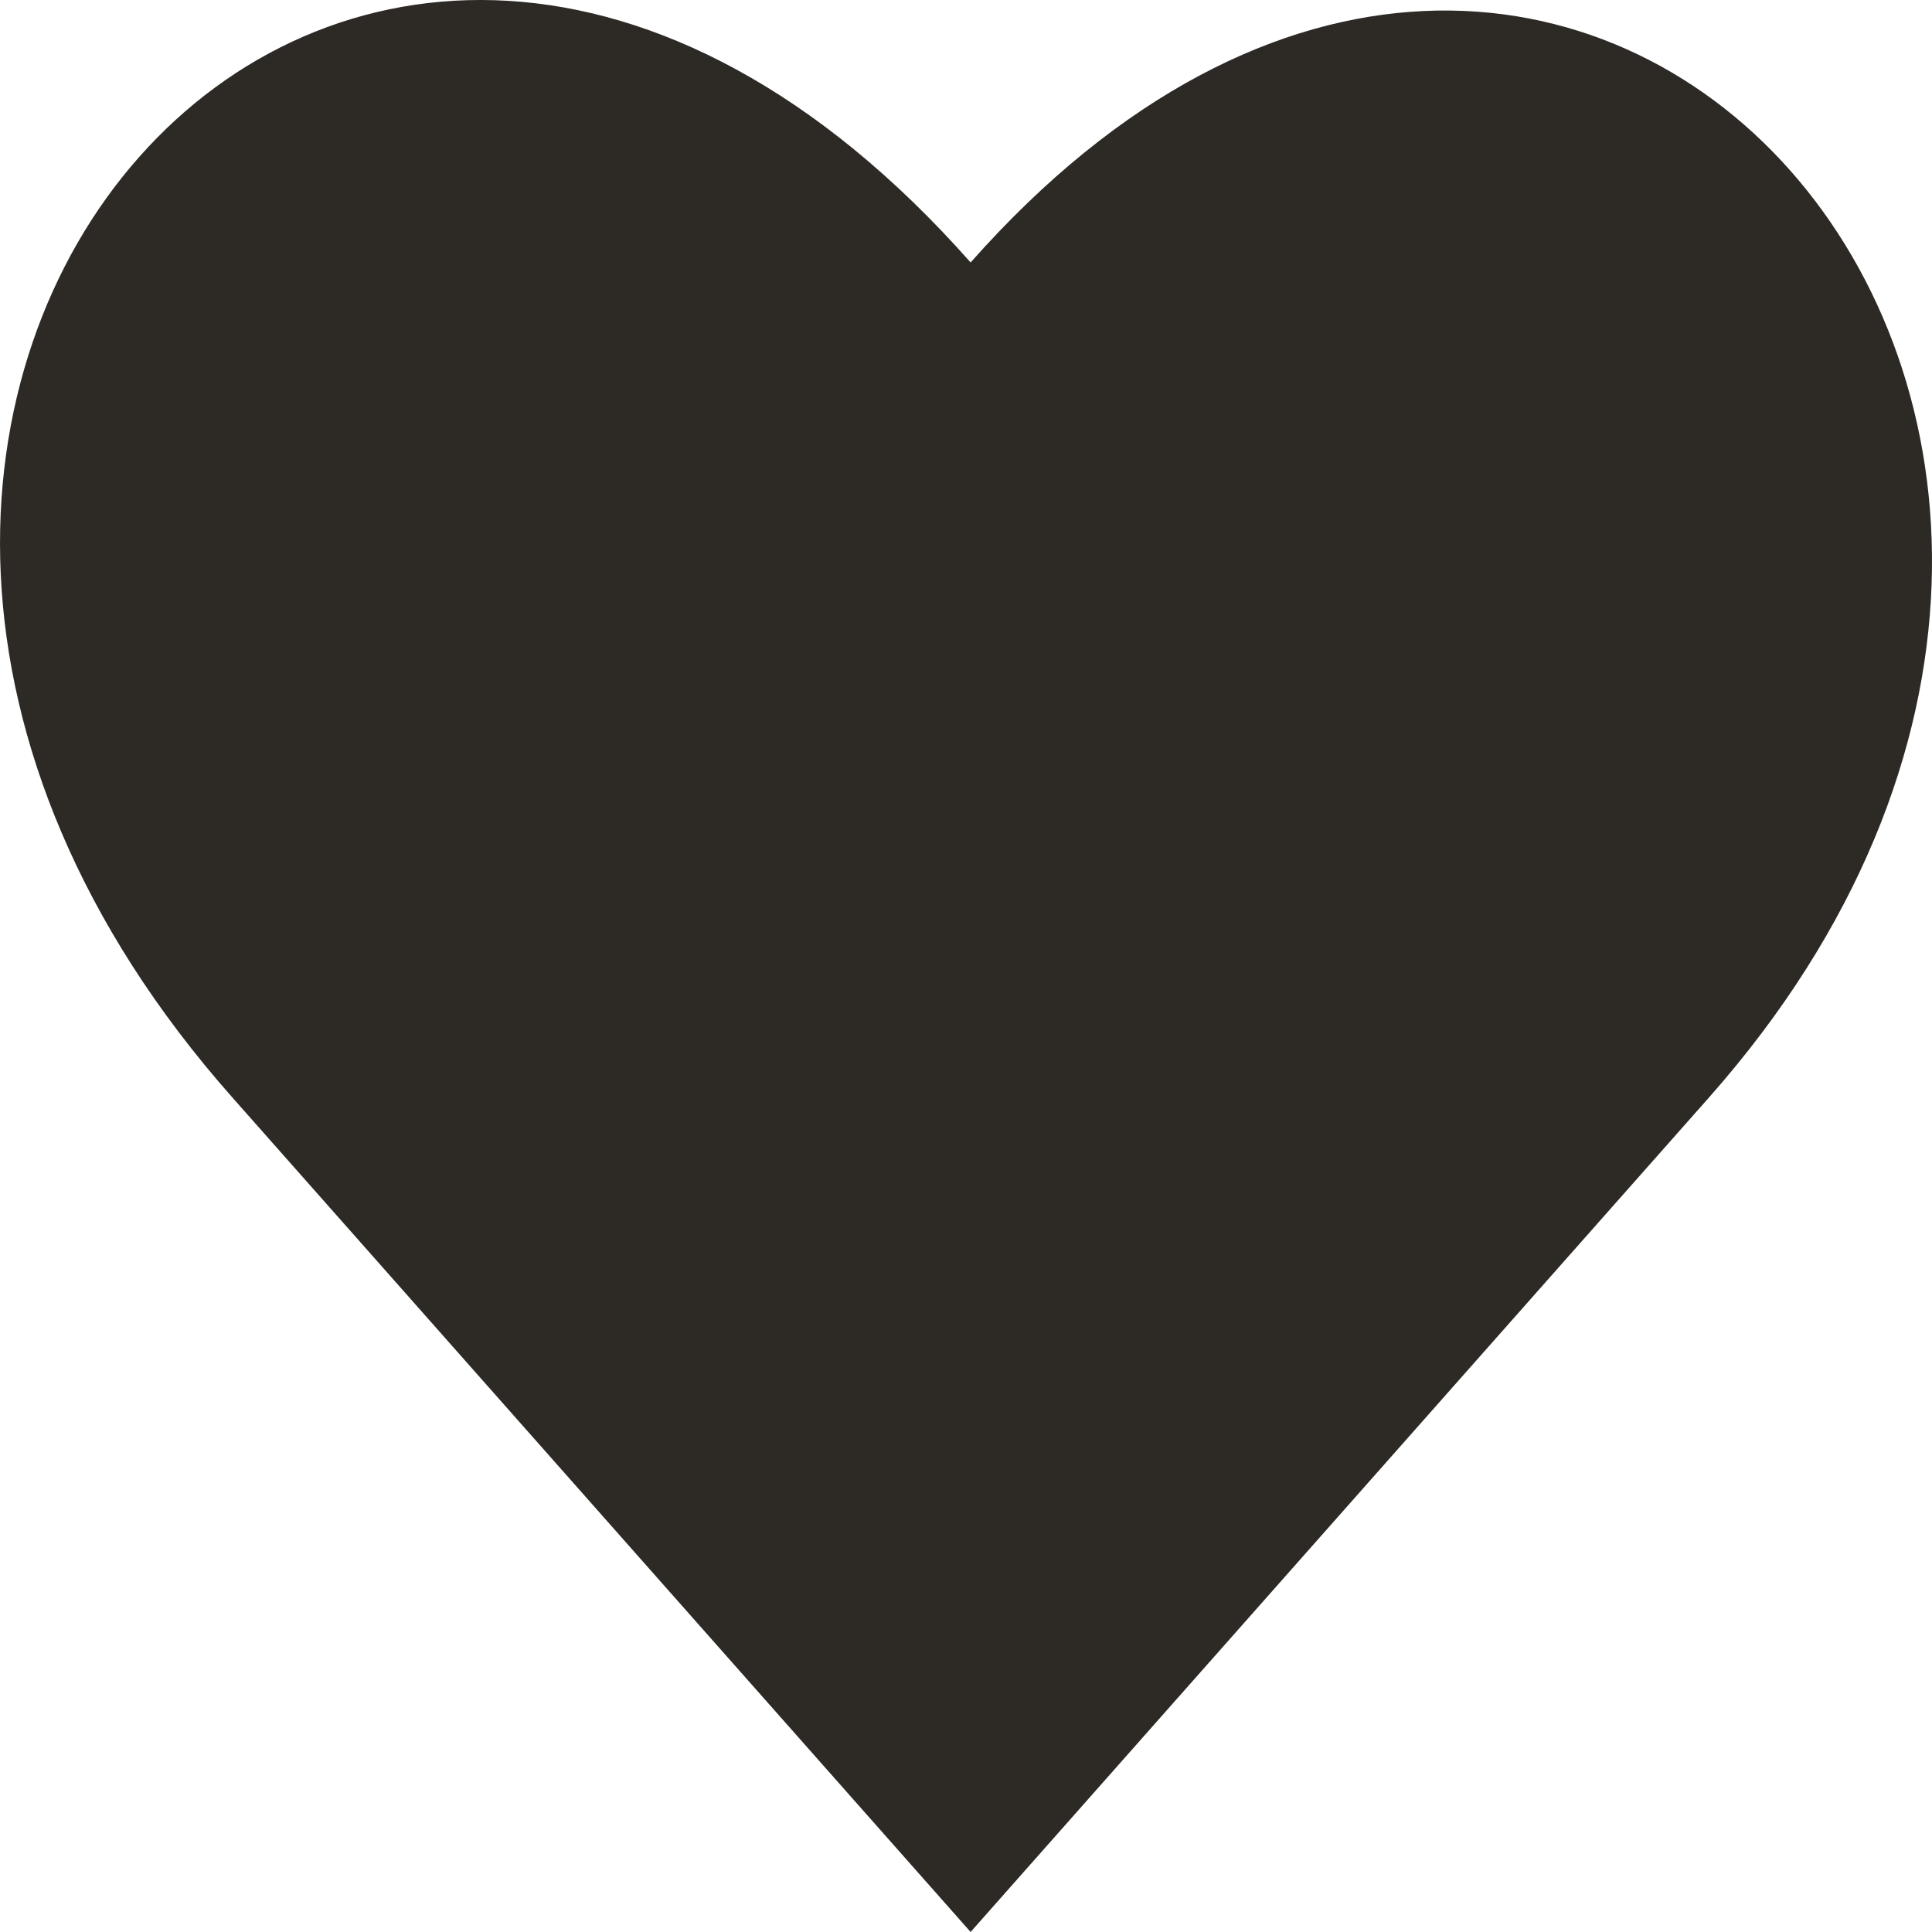 <svg xmlns="http://www.w3.org/2000/svg" fill="none" viewBox="0 0 13 13" height="13" width="13">
<path fill="#2D2A26" d="M6.531 13L1.562 7.383C-2.586 2.694 2.383 -2.924 6.531 1.766C10.573 -2.802 15.541 2.814 11.501 7.383L6.531 13Z"></path>
</svg>
